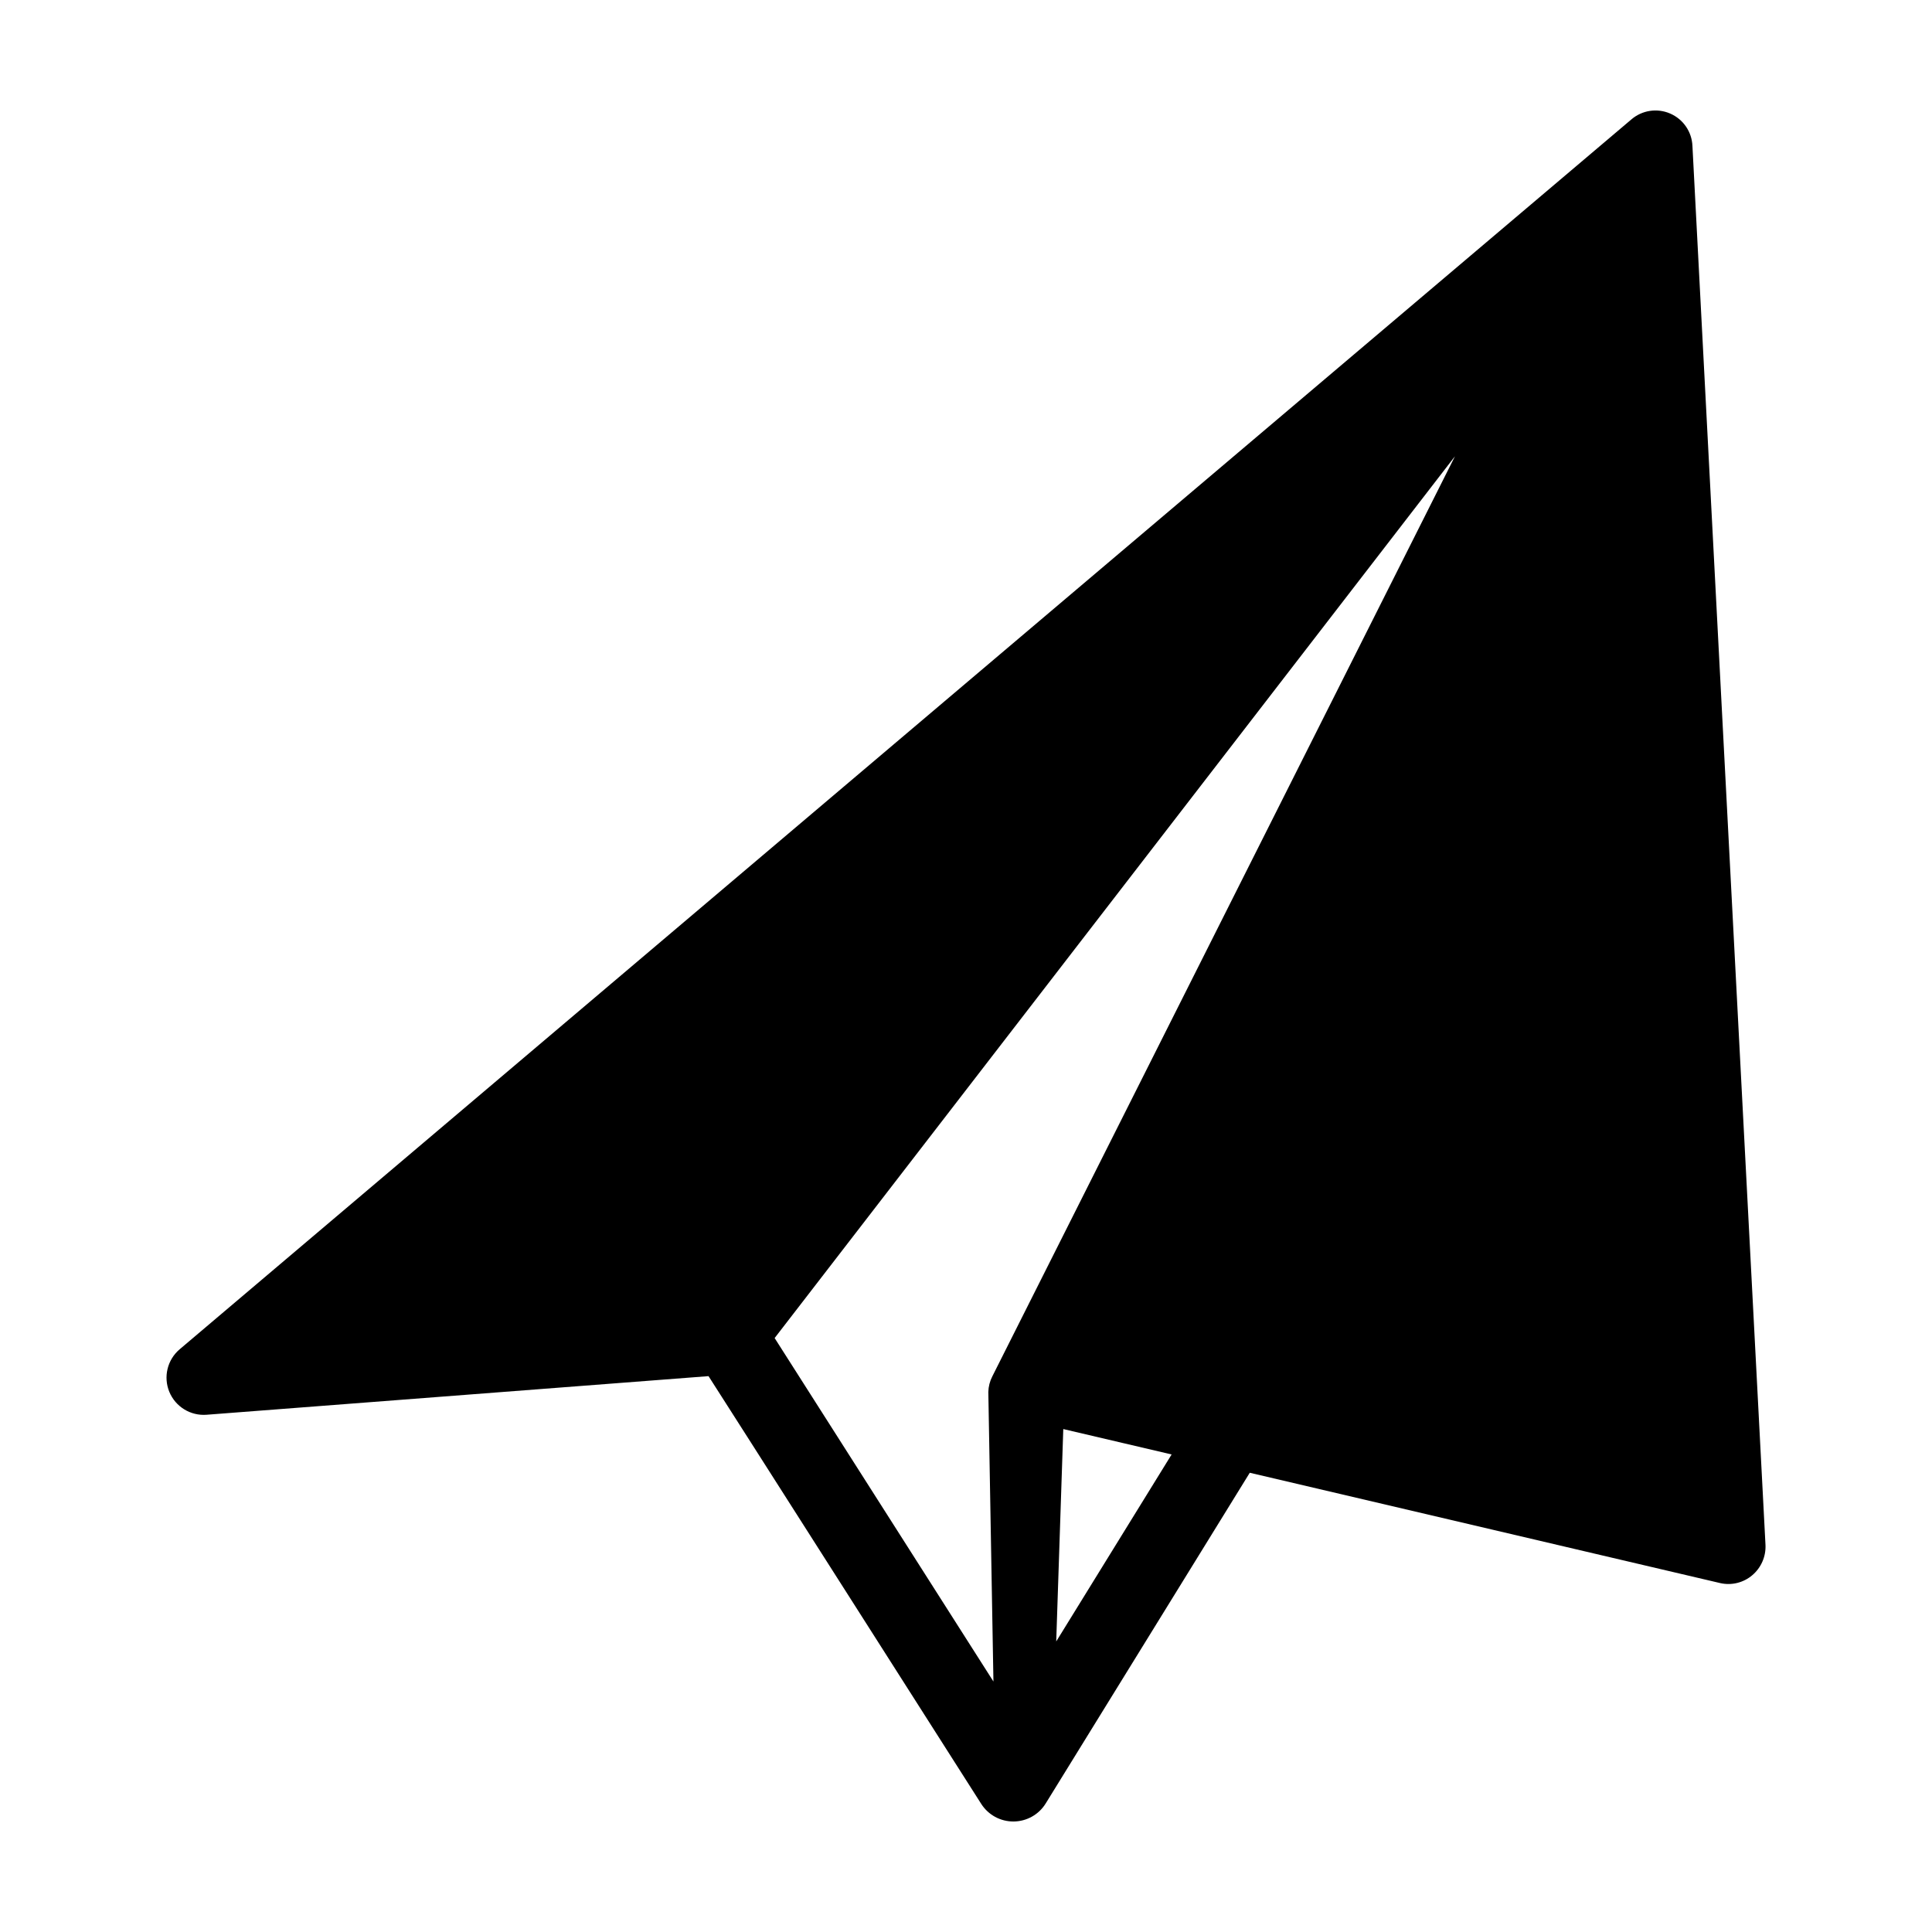 <?xml version="1.0" encoding="UTF-8"?>
<!-- Uploaded to: SVG Repo, www.svgrepo.com, Generator: SVG Repo Mixer Tools -->
<svg fill="#000000" width="800px" height="800px" version="1.1" viewBox="144 144 512 512" xmlns="http://www.w3.org/2000/svg">
 <path d="m586.61 174.09c-3.445-1.496-7.438-0.887-10.285 1.562l-384.72 325.93c-3.258 2.769-4.359 7.324-2.731 11.277 1.633 3.949 5.625 6.402 9.891 6.066l133-10.234c0.066 0.012 72.273 113.36 72.273 113.36 1.863 2.926 5.106 4.691 8.574 4.664 3.473-0.023 6.688-1.828 8.512-4.785l54.078-87.633 124.72 29.25c3 0.668 6.141-0.117 8.473-2.117 2.336-1.988 3.621-4.949 3.477-8.016l-19.359-370.75c-0.16-3.754-2.453-7.082-5.898-8.57zm-162.7 404.91 1.871-56.285 28.711 6.731zm-16.934-70.25c-0.656 1.281-1.02 2.691-1.059 4.133l1.355 76.734-57.984-91.02 180.3-233.69z"/>
</svg>